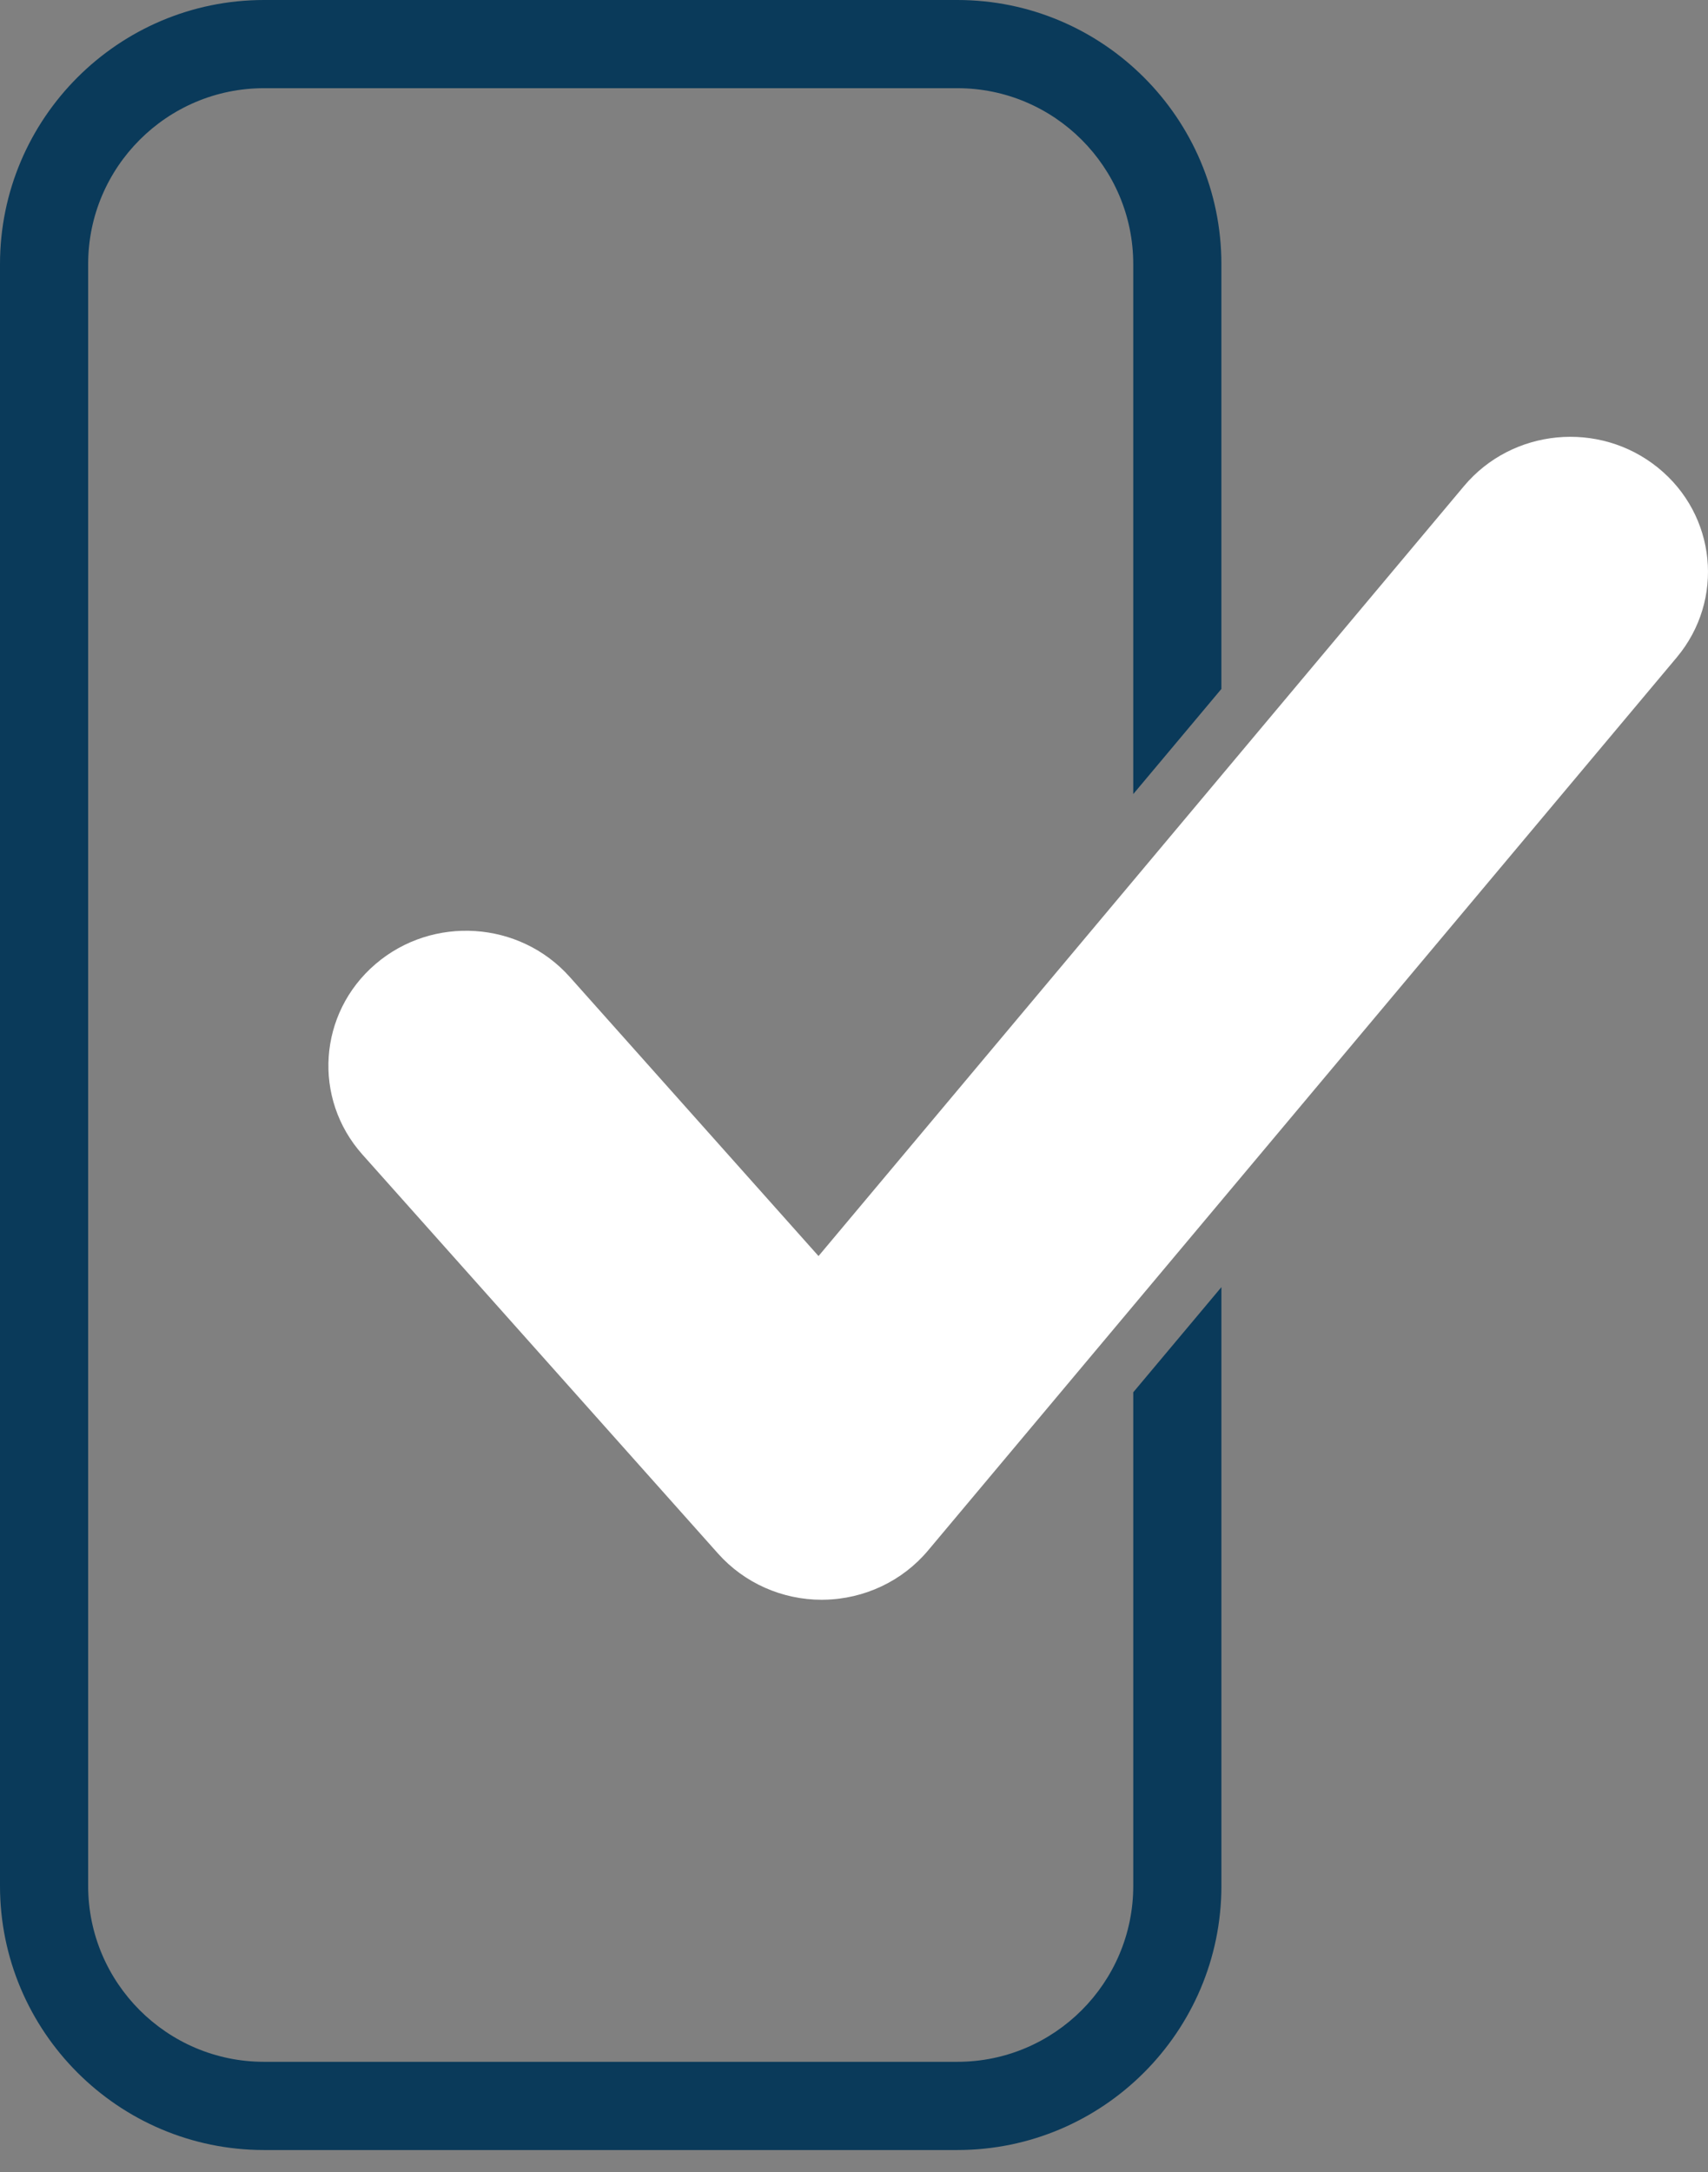<?xml version="1.0" encoding="utf-8"?>
<!-- Generator: Adobe Illustrator 16.0.0, SVG Export Plug-In . SVG Version: 6.00 Build 0)  -->
<!DOCTYPE svg PUBLIC "-//W3C//DTD SVG 1.1//EN" "http://www.w3.org/Graphics/SVG/1.1/DTD/svg11.dtd">
<svg version="1.1" id="Camada_1" xmlns="http://www.w3.org/2000/svg" xmlns:xlink="http://www.w3.org/1999/xlink" x="0px" y="0px"
	 width="123.23px" height="156.667px" viewBox="0 0 123.23 156.667" enable-background="new 0 0 123.23 156.667"
	 xml:space="preserve">
<rect x="0" y="0" width="123.23" height="156.667" fill="#808080" stroke="none"/>
<g>
	<path fill="#0A3A5A" d="M81.763,100.415v35.599c0,6.996-5.692,12.689-12.688,12.689H19.049c-6.996,0-12.689-5.693-12.689-12.689
		V19.049c0-6.996,5.693-12.688,12.689-12.688h50.025c6.996,0,12.688,5.692,12.688,12.688v38.223l6.36-7.584V19.049
		C88.123,8.545,79.578,0,69.074,0H19.049C8.545,0,0,8.545,0,19.049v116.965c0,10.504,8.545,19.051,19.049,19.051h50.025
		c10.504,0,19.049-8.547,19.049-19.051V92.831L81.763,100.415z"/>
	<path fill="#FFFFFF" d="M59.287,115.379c-2.864,0-5.592-1.213-7.479-3.33L26.147,83.268c-3.61-4.049-3.187-10.198,0.943-13.736
		c4.13-3.537,10.404-3.123,14.015,0.925L59.055,90.59l46.57-55.532c3.482-4.153,9.741-4.754,13.979-1.339
		c4.237,3.413,4.849,9.547,1.366,13.701l-54.01,64.403c-1.854,2.211-4.604,3.51-7.523,3.553
		C59.387,115.379,59.338,115.379,59.287,115.379"/>
</g>
</svg>
